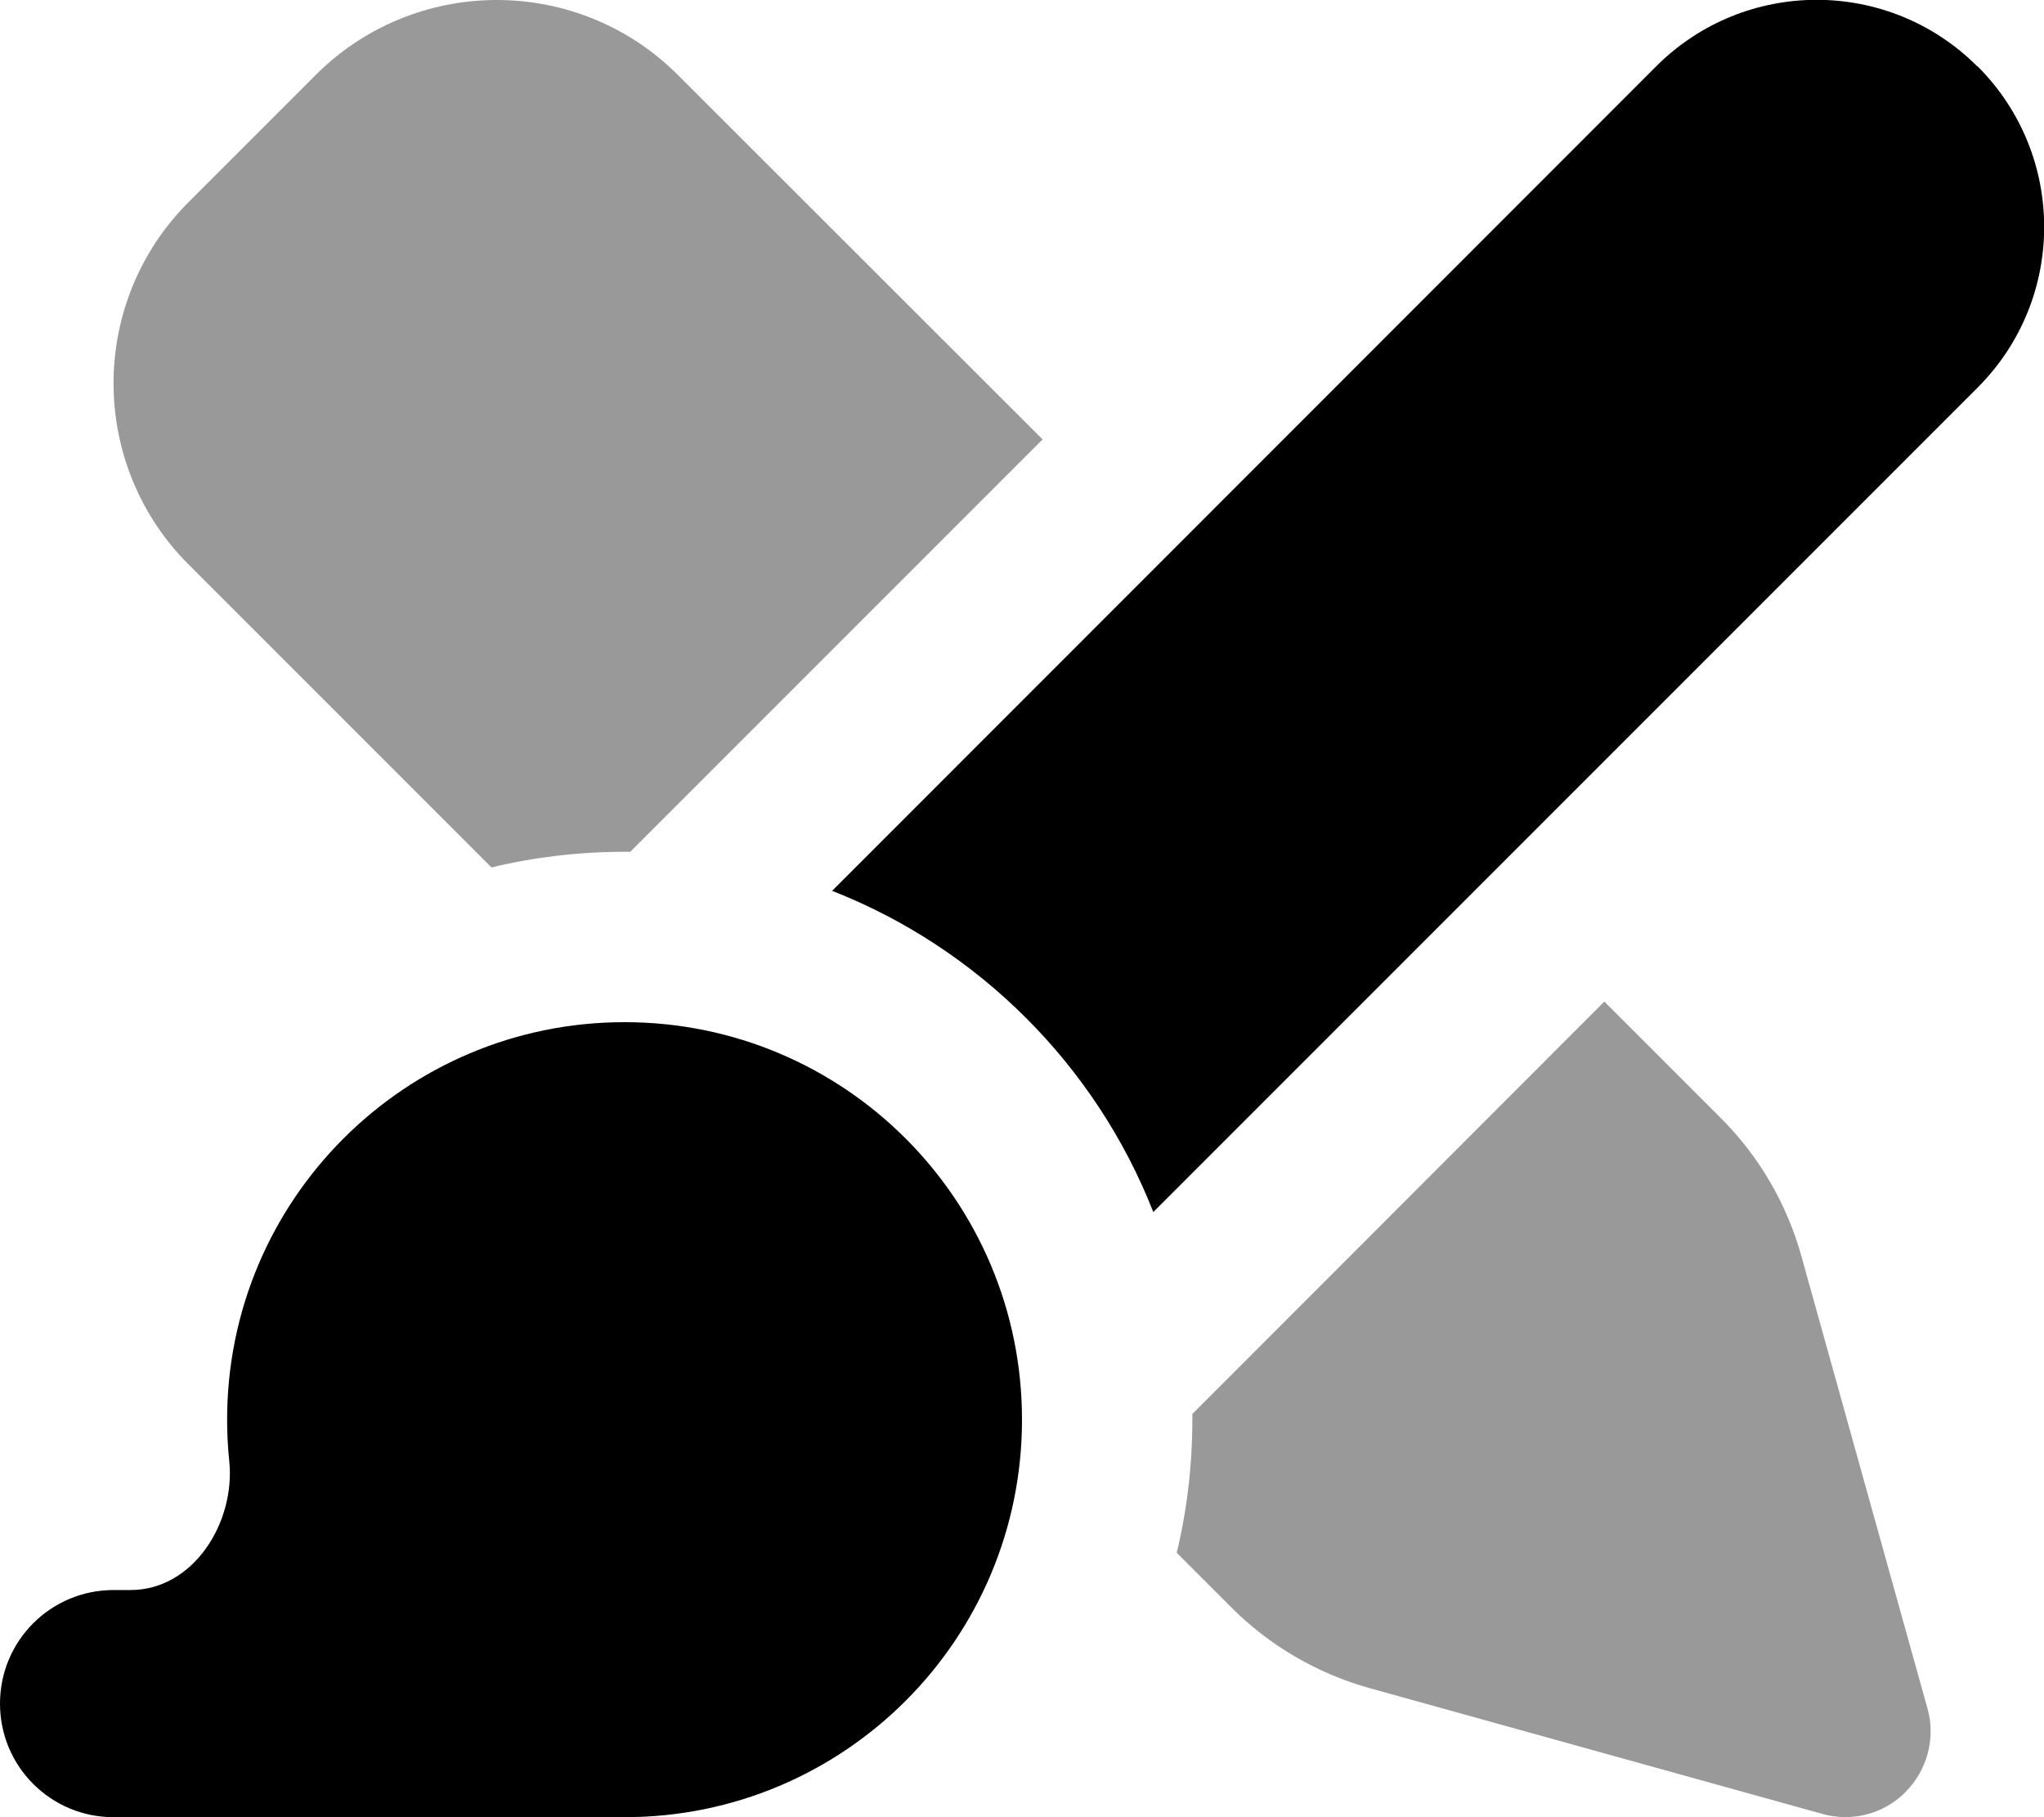 <svg xmlns="http://www.w3.org/2000/svg" viewBox="0 0 576 512"><!--! Font Awesome Pro 7.0.0 by @fontawesome - https://fontawesome.com License - https://fontawesome.com/license (Commercial License) Copyright 2025 Fonticons, Inc. --><path opacity=".4" fill="currentColor" d="M32 108c0 19.2 7.6 37.6 21.2 51.1l85.3 85.3c12-2.9 24.6-4.4 37.5-4.4l1.6 0c3.6-3.6 42.3-42.3 116.2-116.2L191.1 21.2C177.6 7.6 159.2 0 140 0S102.4 7.6 88.9 21.2L53.2 56.9C39.6 70.4 32 88.8 32 108zM331.6 437.5l15.5 15.5c10.7 10.7 24.1 18.5 38.7 22.6l127.8 35.5c8.3 2.3 17.3 0 23.4-6.2s8.5-15.1 6.2-23.4L507.6 353.8c-4.1-14.6-11.8-27.9-22.6-38.7l-32.9-32.9C378.3 356.1 339.6 394.8 336 398.4l0 1.6c0 12.9-1.5 25.5-4.4 37.5z"/><path fill="currentColor" d="M557.3 18.7c25 25 25 65.5 0 90.5L325 341.5c-16.2-41.3-49.2-74.3-90.5-90.5L466.7 18.7c25-25 65.5-25 90.5 0zM288 400c0 61.9-50.1 112-112 112L32 512c-17.7 0-32-14.3-32-32s14.3-32 32-32l4.8 0c17.6 0 29.6-18.9 27.8-36.4-.4-3.8-.6-7.7-.6-11.6 0-61.9 50.1-112 112-112s112 50.1 112 112z"/></svg>